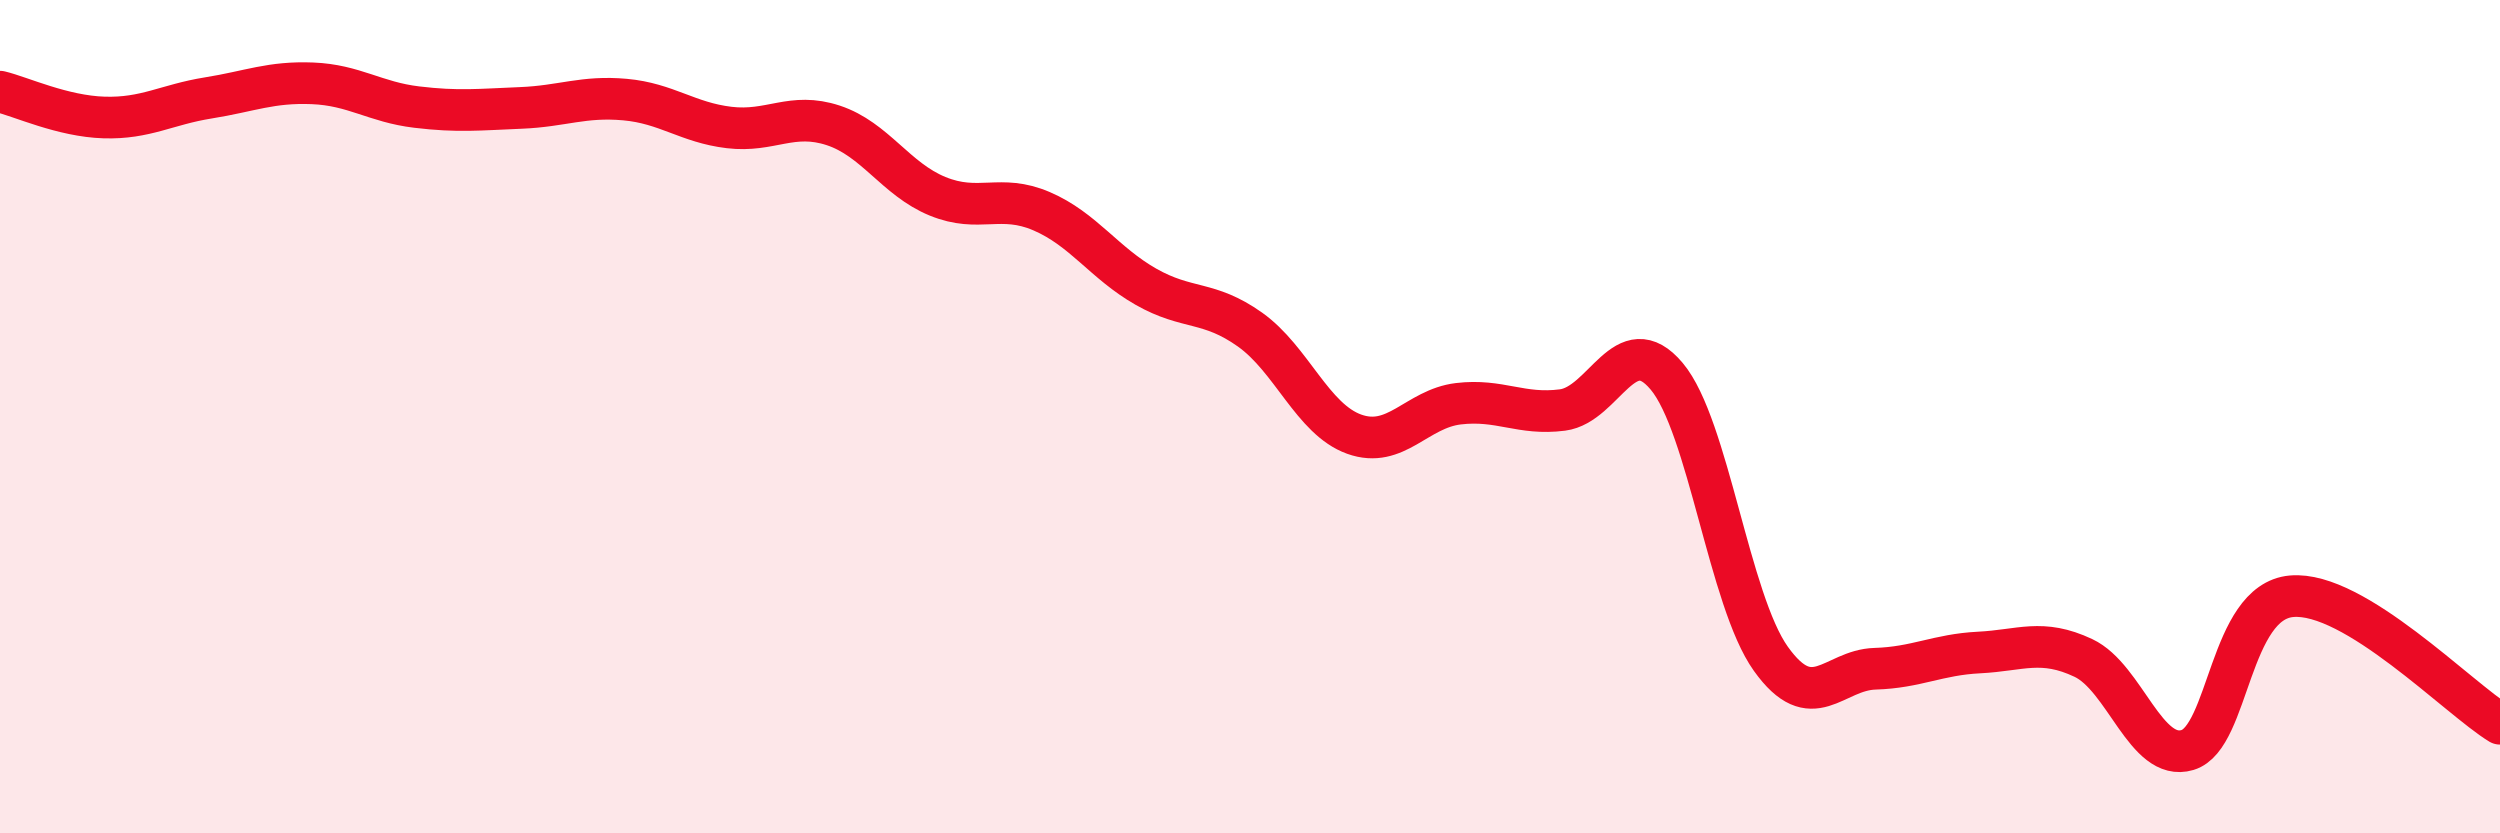 
    <svg width="60" height="20" viewBox="0 0 60 20" xmlns="http://www.w3.org/2000/svg">
      <path
        d="M 0,2.2 C 0.5,2.32 1.5,2.79 2.5,2.82 C 3.5,2.85 4,2.51 5,2.35 C 6,2.19 6.5,1.96 7.5,2 C 8.5,2.04 9,2.45 10,2.57 C 11,2.69 11.5,2.63 12.5,2.59 C 13.5,2.55 14,2.3 15,2.39 C 16,2.48 16.5,2.94 17.5,3.06 C 18.5,3.18 19,2.68 20,3.01 C 21,3.34 21.5,4.3 22.5,4.71 C 23.5,5.12 24,4.64 25,5.07 C 26,5.5 26.5,6.31 27.5,6.88 C 28.5,7.45 29,7.2 30,7.91 C 31,8.62 31.5,10.06 32.5,10.42 C 33.5,10.78 34,9.81 35,9.69 C 36,9.57 36.5,9.97 37.5,9.84 C 38.5,9.71 39,7.84 40,9.03 C 41,10.22 41.5,14.41 42.5,15.81 C 43.5,17.21 44,16.08 45,16.05 C 46,16.02 46.5,15.71 47.5,15.66 C 48.5,15.61 49,15.32 50,15.79 C 51,16.26 51.5,18.3 52.5,18 C 53.5,17.7 53.5,14.44 55,14.31 C 56.5,14.18 59,16.76 60,17.37L60 20L0 20Z"
        fill="#EB0A25"
        opacity="0.1"
        stroke-linecap="round"
        stroke-linejoin="round"
      />
      <path
        d="M 0,2.2 C 0.5,2.32 1.5,2.79 2.5,2.82 C 3.5,2.85 4,2.51 5,2.35 C 6,2.19 6.5,1.96 7.5,2 C 8.5,2.04 9,2.45 10,2.57 C 11,2.69 11.5,2.63 12.5,2.59 C 13.5,2.55 14,2.3 15,2.39 C 16,2.48 16.5,2.94 17.5,3.06 C 18.5,3.18 19,2.68 20,3.01 C 21,3.34 21.5,4.3 22.5,4.71 C 23.5,5.12 24,4.64 25,5.07 C 26,5.5 26.5,6.31 27.5,6.88 C 28.5,7.45 29,7.2 30,7.91 C 31,8.62 31.5,10.06 32.5,10.42 C 33.5,10.78 34,9.81 35,9.69 C 36,9.57 36.5,9.97 37.5,9.84 C 38.5,9.71 39,7.84 40,9.03 C 41,10.22 41.5,14.41 42.5,15.81 C 43.5,17.21 44,16.08 45,16.05 C 46,16.02 46.5,15.71 47.5,15.66 C 48.5,15.61 49,15.32 50,15.79 C 51,16.26 51.5,18.3 52.5,18 C 53.5,17.7 53.5,14.44 55,14.31 C 56.5,14.18 59,16.76 60,17.37"
        stroke="#EB0A25"
        stroke-width="1"
        fill="none"
        stroke-linecap="round"
        stroke-linejoin="round"
      />
    </svg>
  